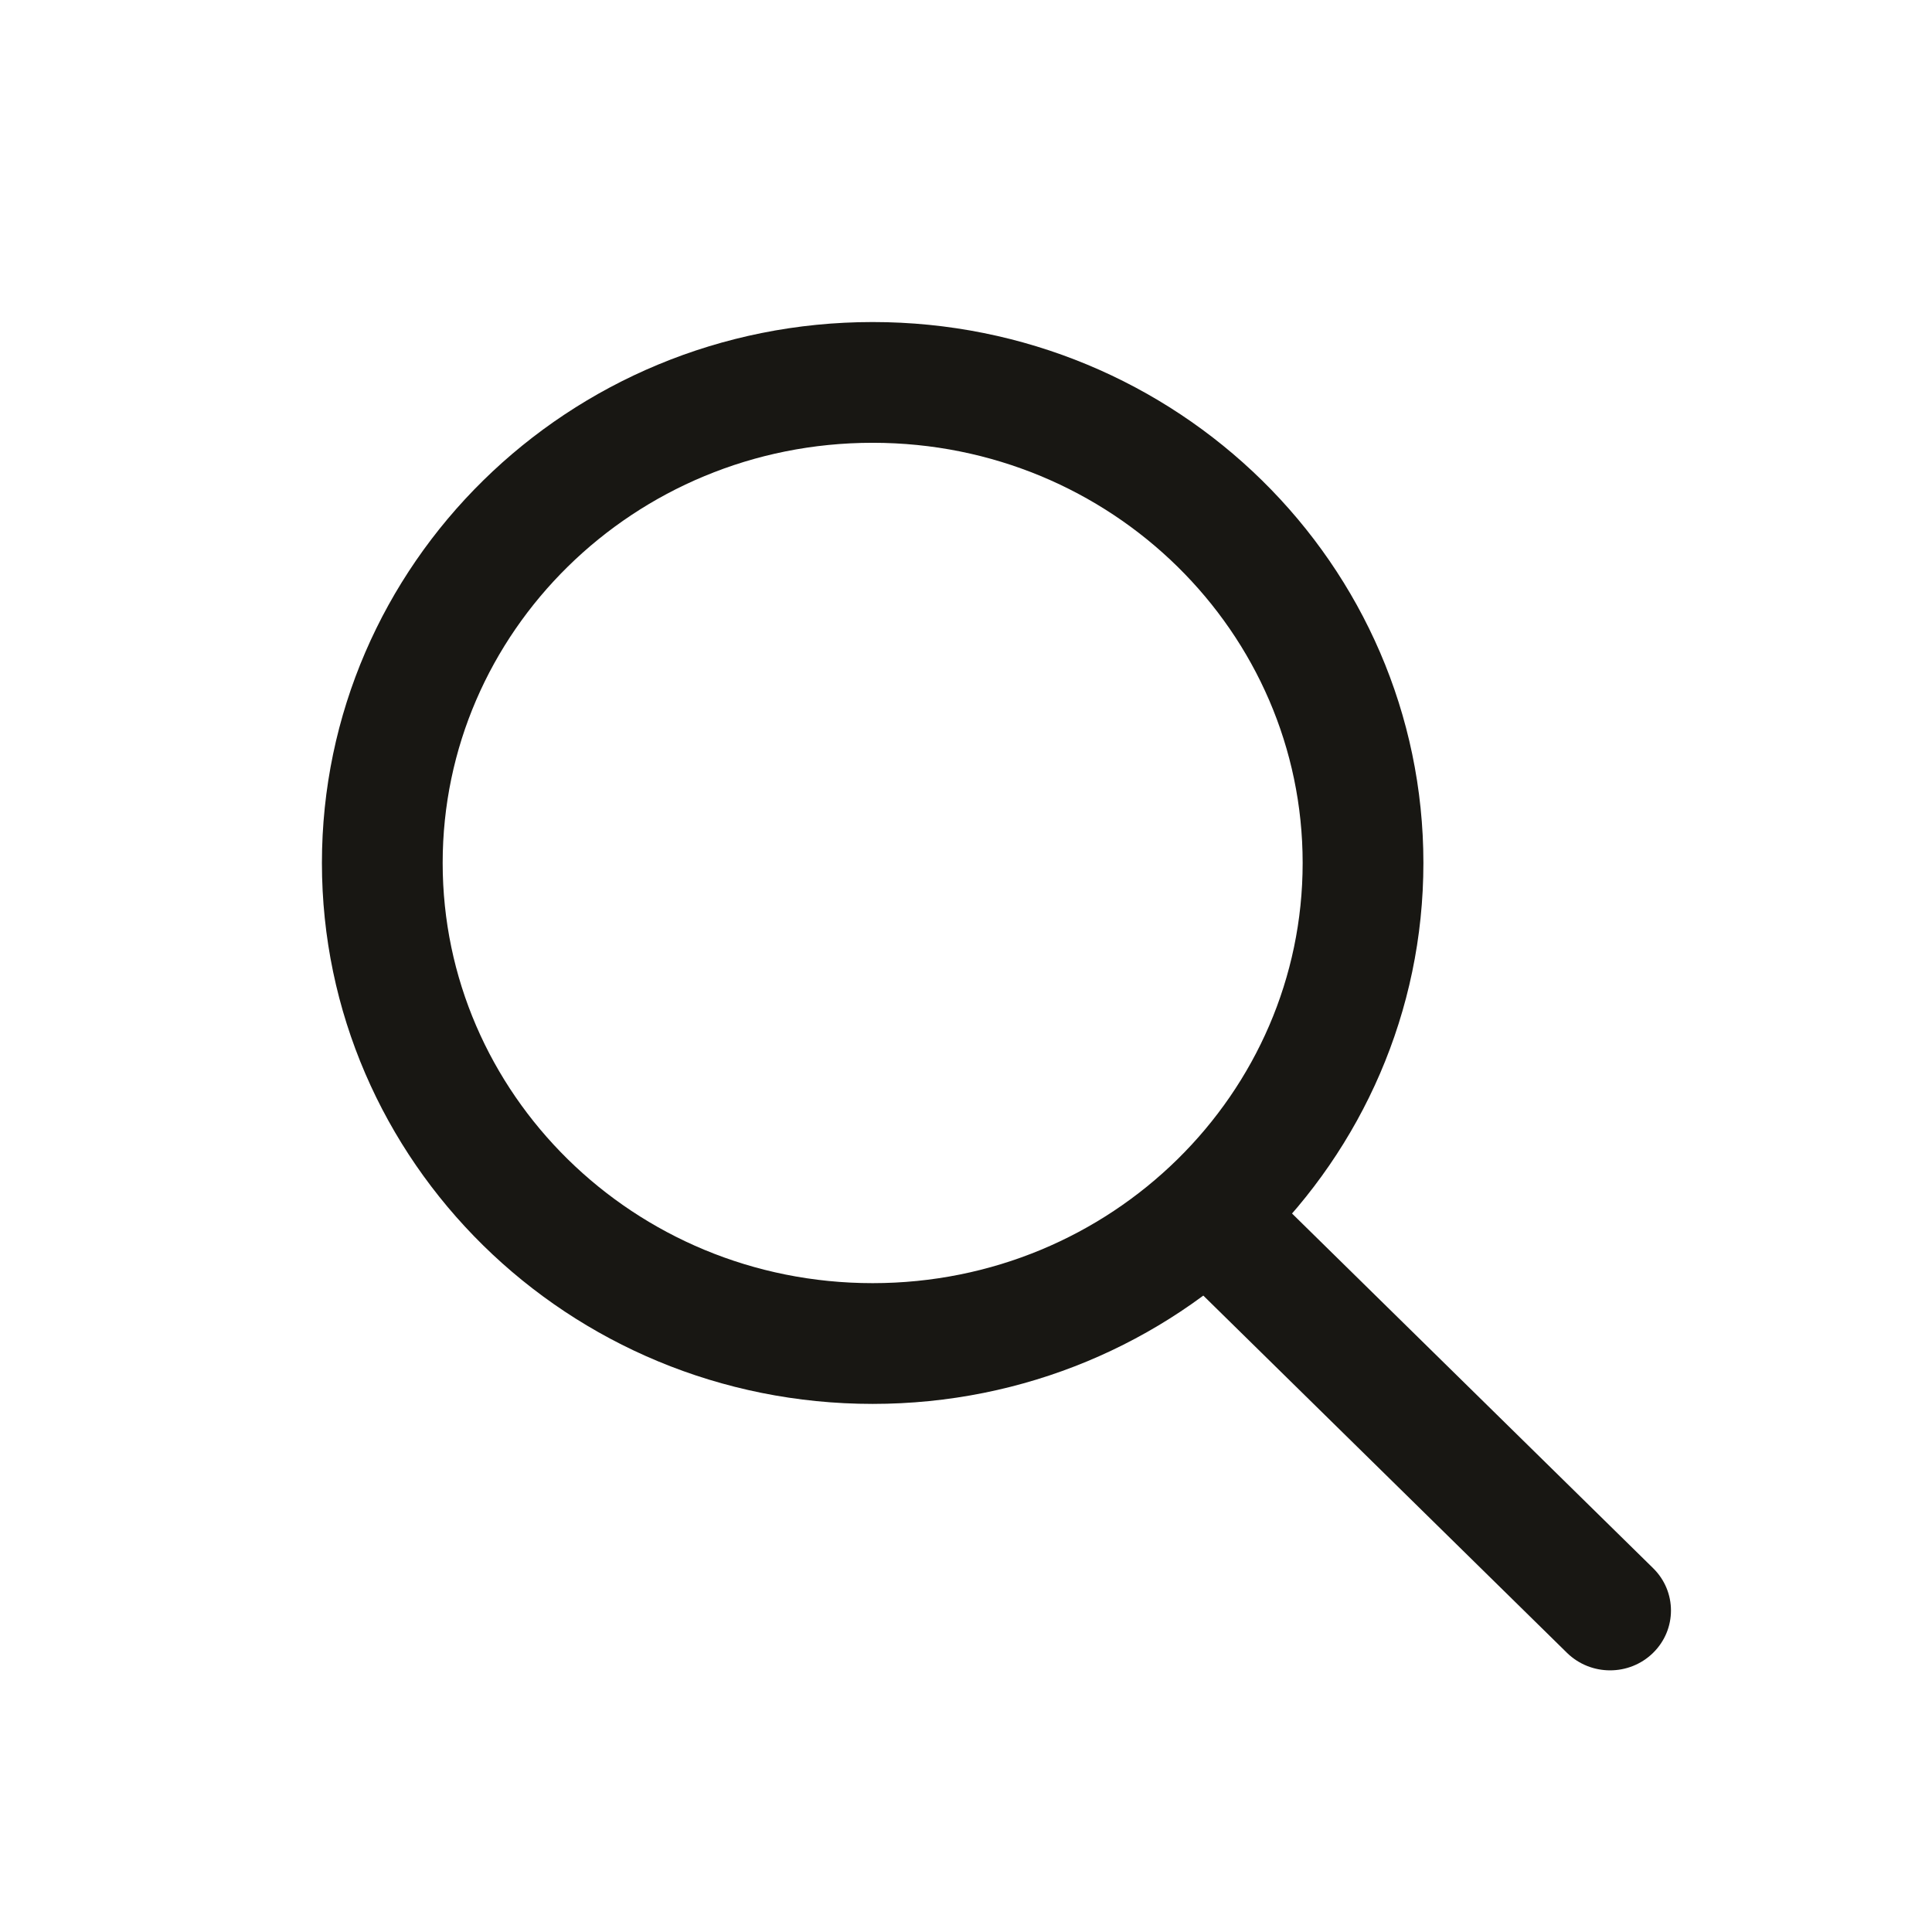 <svg width="32" height="32" viewBox="0 0 32 32" fill="none" xmlns="http://www.w3.org/2000/svg">
<path d="M22.576 14.293C22.576 18.672 18.956 22.253 14.454 22.253C9.951 22.253 6.332 18.672 6.332 14.293C6.332 9.914 9.951 6.334 14.454 6.334C18.956 6.334 22.576 9.914 22.576 14.293Z" stroke="#181713" stroke-width="2"/>
<path d="M25.954 27.376C26.349 27.763 26.987 27.763 27.381 27.376C27.775 26.989 27.775 26.361 27.381 25.974L25.954 27.376ZM19.439 20.976L25.954 27.376L27.381 25.974L20.866 19.575L19.439 20.976Z" fill="#181713"/>
</svg>
